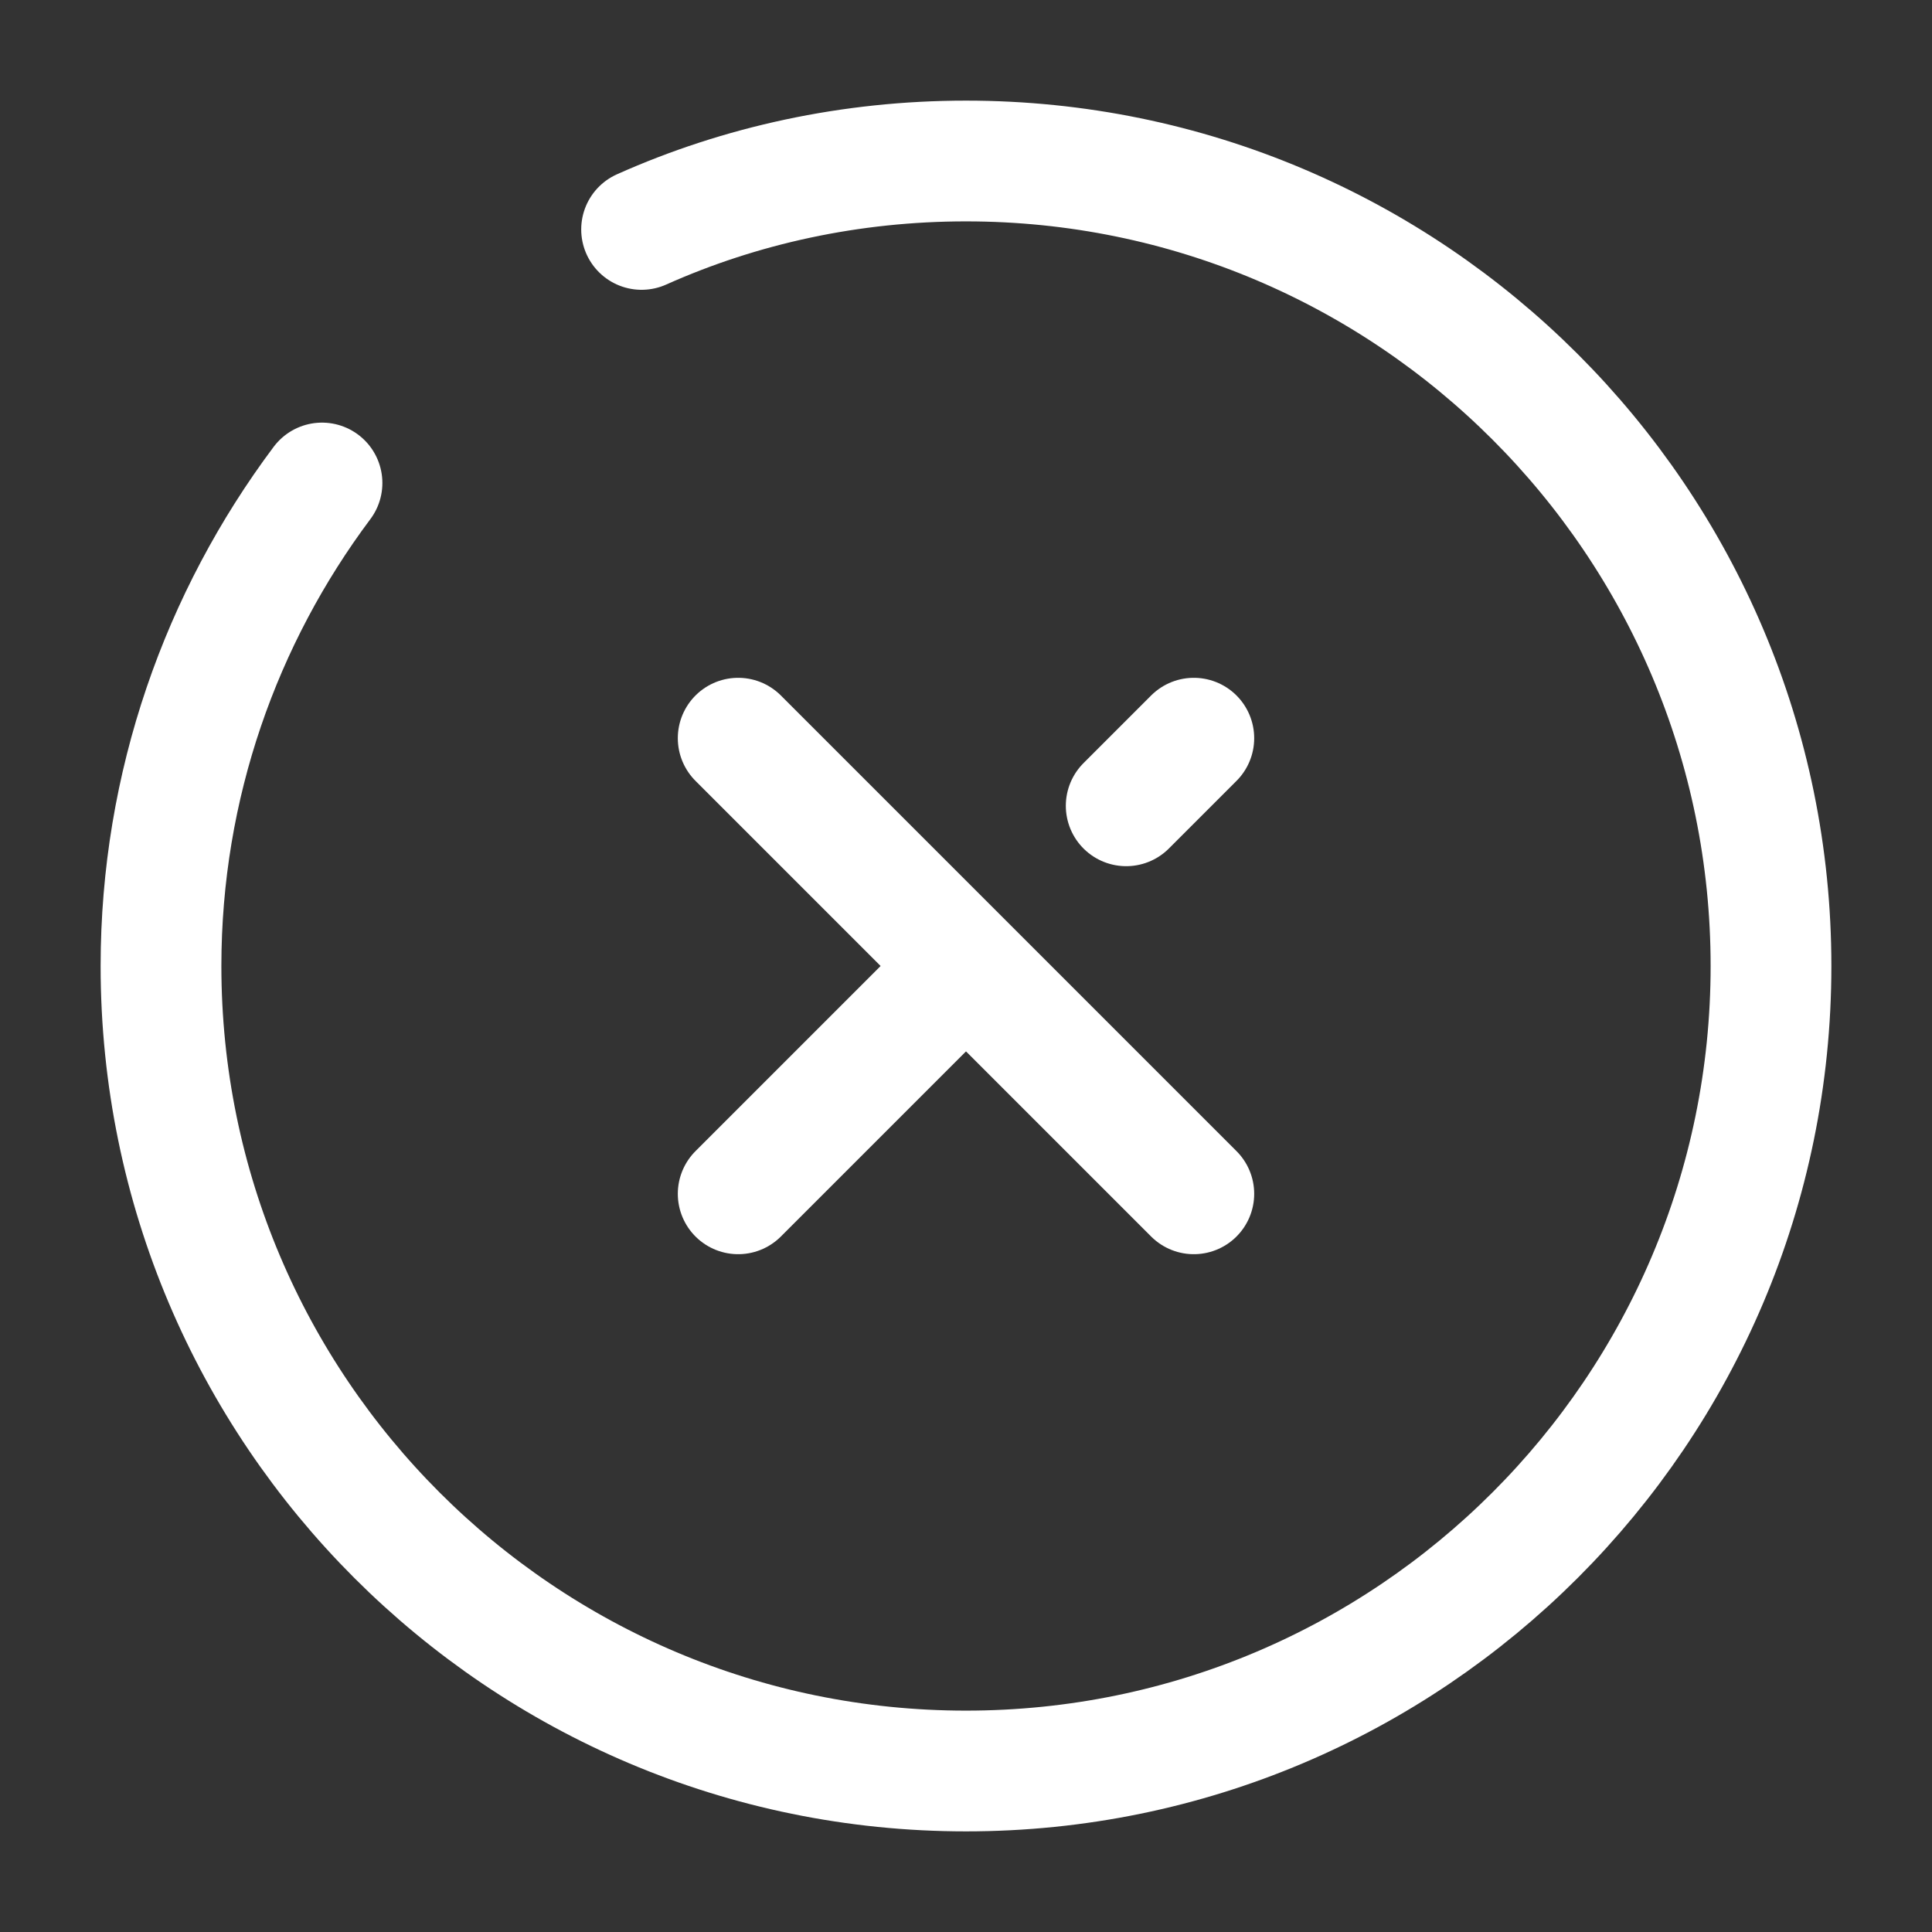<svg xmlns="http://www.w3.org/2000/svg" width="24" height="24" viewBox="0 0 24 24" fill="none"><rect x="0" y="0" width="24" height="24" fill="#333333" stroke="none"/><path d="M13.99 10.01L14.83 9.17" stroke="white" stroke-width="1.5" stroke-linecap="round" stroke-linejoin="round"></path><path d="M9.17 14.83L11.92 12.08" stroke="white" stroke-width="1.5" stroke-linecap="round" stroke-linejoin="round"></path><path d="M14.83 14.83L9.17 9.17" stroke="white" stroke-width="1.5" stroke-linecap="round" stroke-linejoin="round"></path><path d="M4 6C2.75 7.67 2 9.75 2 12C2 17.52 6.48 22 12 22C17.52 22 22 17.52 22 12C22 6.48 17.52 2 12 2C10.57 2 9.2 2.3 7.97 2.85" stroke="white" stroke-width="1.5" stroke-linecap="round" stroke-linejoin="round"></path></svg>